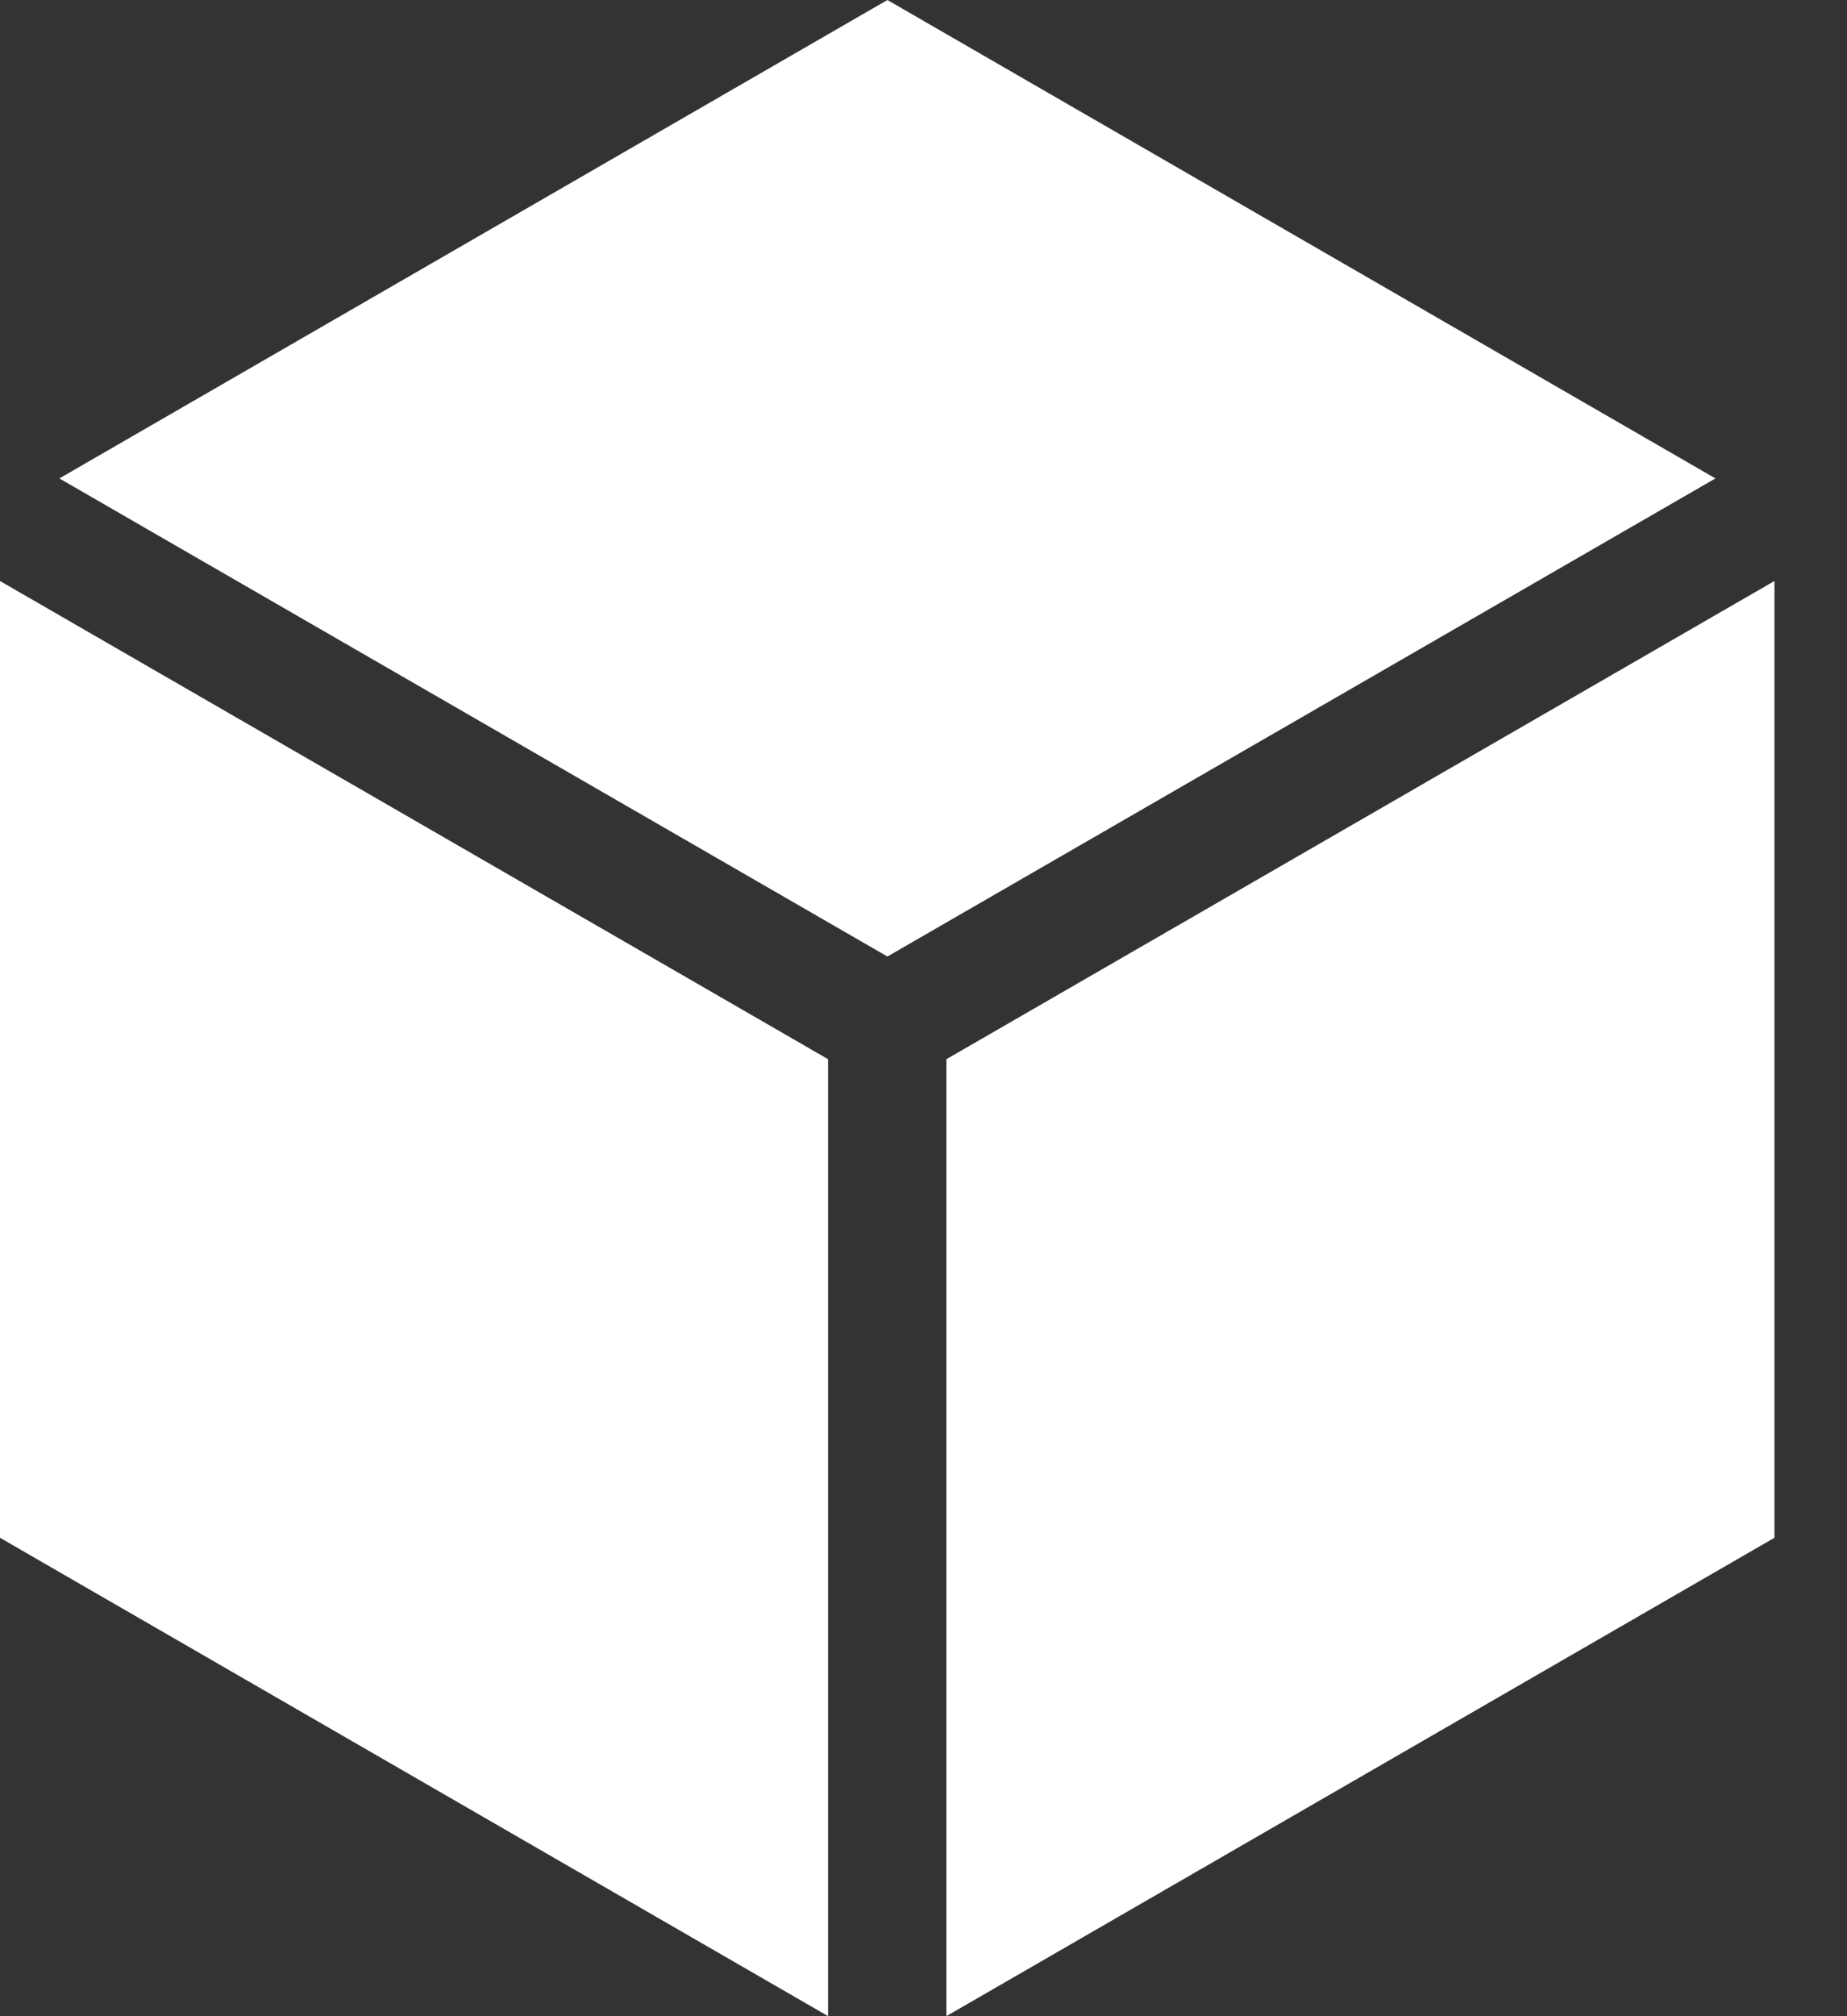 <svg width="22" height="24" viewBox="0 0 22 24" fill="none" xmlns="http://www.w3.org/2000/svg">
<rect x="0" y="0" width="22" height="24" fill="#333333" stroke="none"/>
<path d="M10.57 11.386L20.433 5.695L10.57 0L0.707 5.695L10.57 11.386Z" fill="white"/>
<path d="M9.863 12.608L0 6.916V18.305L9.863 23.999V12.608Z" fill="white"/>
<path d="M11.273 12.608V23.999L21.136 18.305V6.916L11.273 12.608Z" fill="white"/>
</svg>
